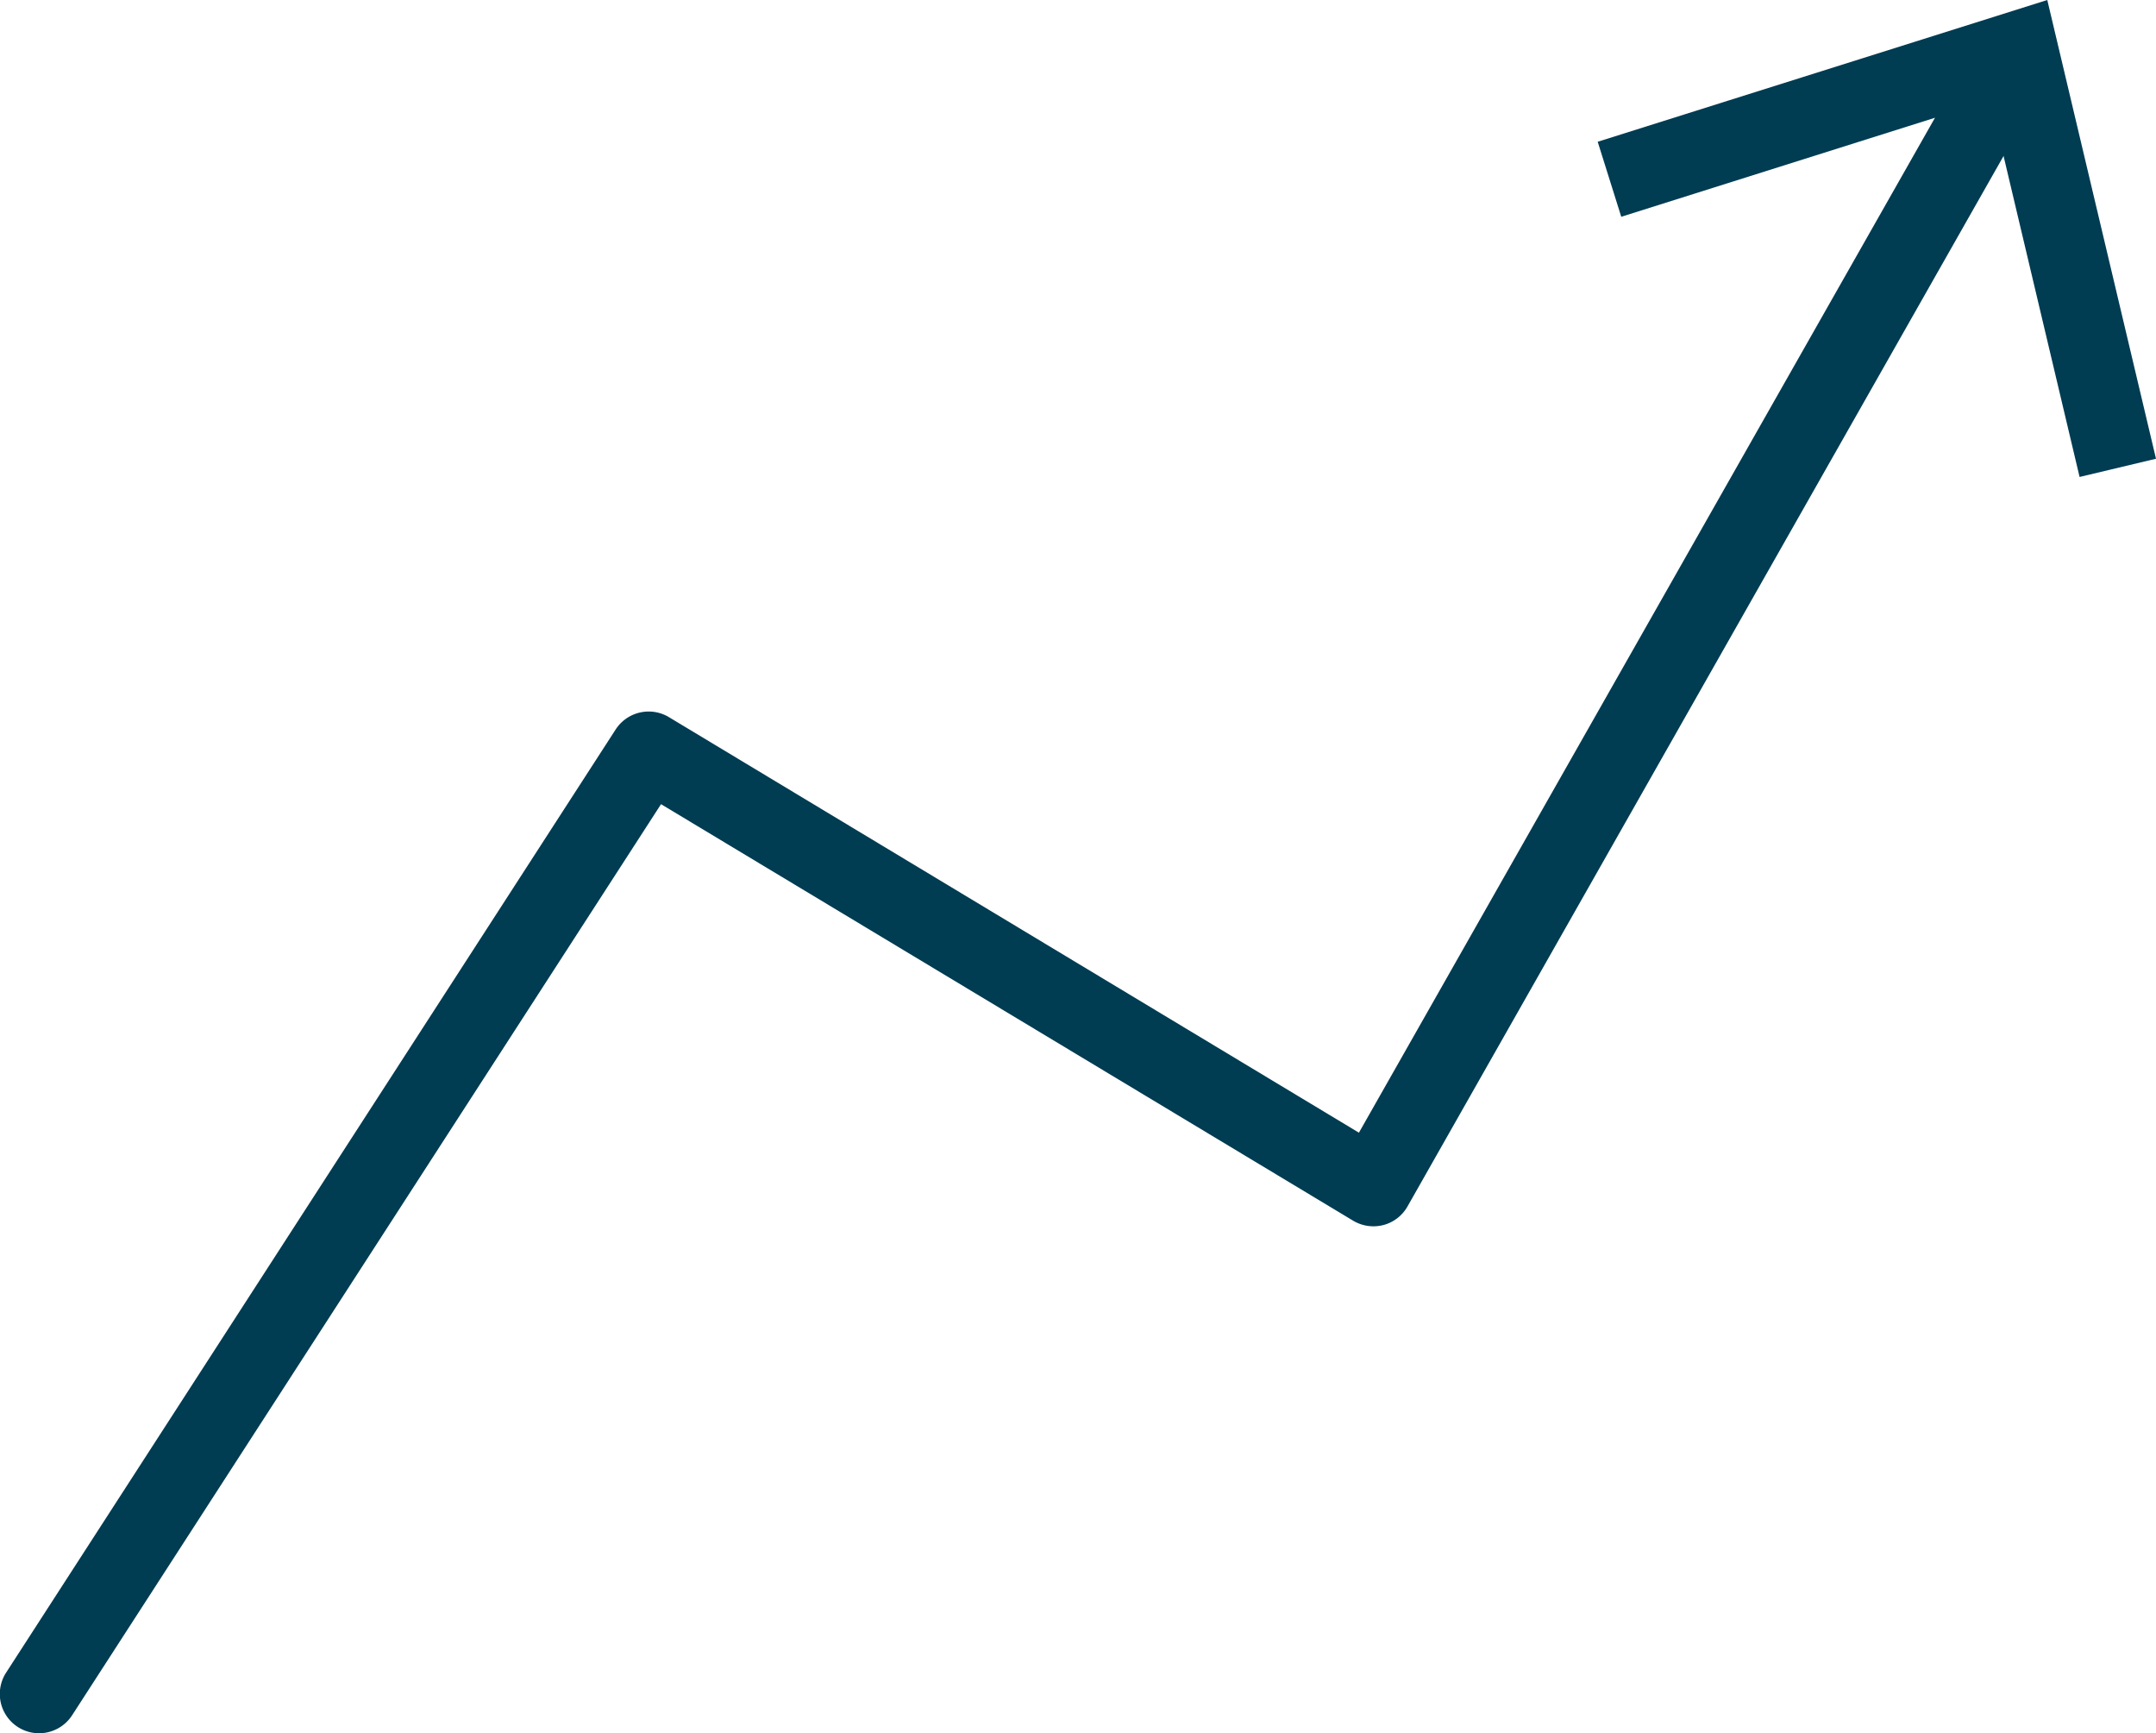 <svg xmlns="http://www.w3.org/2000/svg" viewBox="0 0 303.03 243.55"><defs><style>.e5ca732b-8f42-4278-9b54-2ef74c2bc175{fill:#003c52;}</style></defs><g id="af0128a2-5ab8-4094-a00d-ecec71849180" data-name="Layer 2"><g id="b8431d29-87e4-45e8-8653-212cfec7dd4c" data-name="blue icons"><g id="a00d9968-0f89-4fbc-8ff4-4d514d0a8cfe" data-name="efficiency"><path class="e5ca732b-8f42-4278-9b54-2ef74c2bc175" d="M5.51,243.55A5.52,5.52,0,0,1,.88,235L86.54,102.49A5.53,5.53,0,0,1,94,100.76l97,58.4L277,7.68a5.52,5.52,0,0,1,9.6,5.44l-88.77,156.4a5.5,5.5,0,0,1-3.4,2.62,5.57,5.57,0,0,1-4.24-.61L92.91,113,10.15,241A5.53,5.53,0,0,1,5.51,243.55Z"/><polygon class="e5ca732b-8f42-4278-9b54-2ef74c2bc175" points="303.03 64.46 292.29 67.02 279.75 14.09 227.87 30.46 224.56 19.92 287.75 0 303.03 64.46"/></g></g></g></svg>